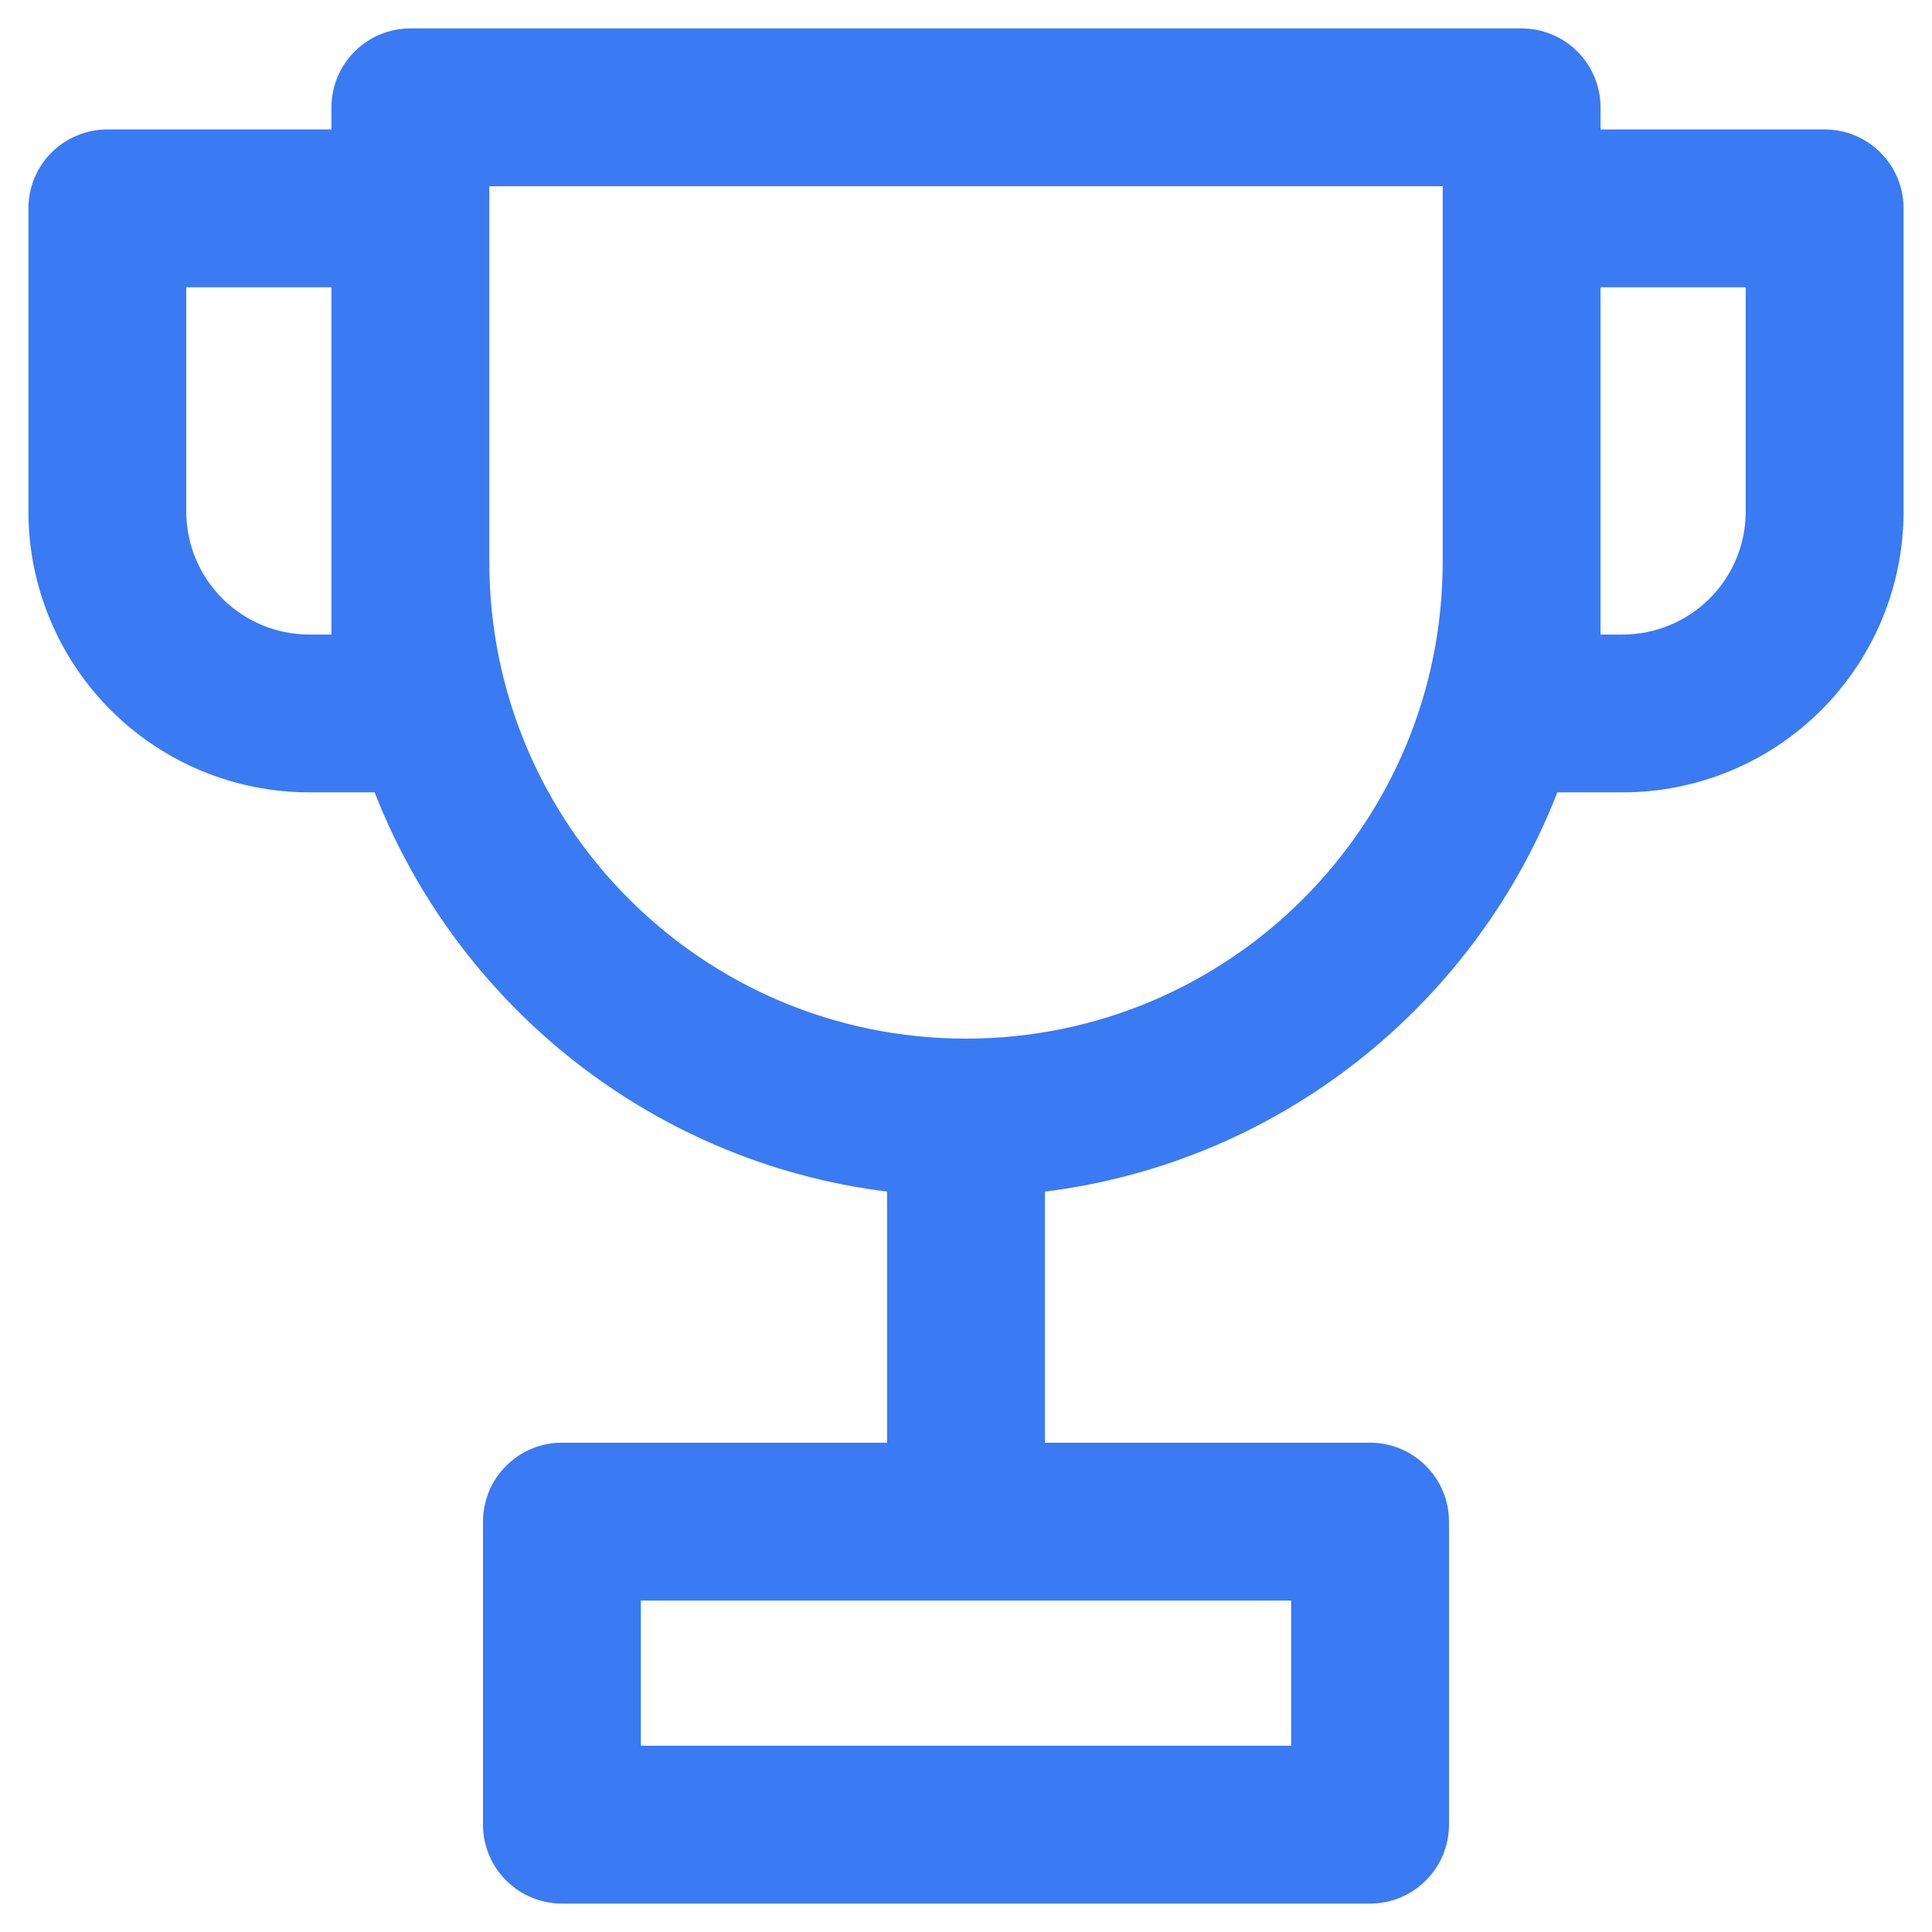 <svg width="34" height="34" viewBox="0 0 34 34" fill="none" xmlns="http://www.w3.org/2000/svg">
<path d="M6.417 1.084C6.203 1.297 6.083 1.587 6.083 1.889V2.528H1.889C1.587 2.528 1.297 2.648 1.084 2.861C0.87 3.075 0.75 3.365 0.75 3.667V9C0.75 10.245 1.245 11.439 2.125 12.319C3.005 13.2 4.199 13.694 5.444 13.694H6.765C8.183 17.506 11.67 20.312 15.861 20.747V25.639H9.889C9.587 25.639 9.297 25.759 9.084 25.973C8.87 26.186 8.75 26.476 8.75 26.778V32.111C8.75 32.413 8.87 32.703 9.084 32.916C9.297 33.13 9.587 33.25 9.889 33.25H24.111C24.413 33.25 24.703 33.13 24.916 32.916C25.13 32.703 25.25 32.413 25.25 32.111V26.778C25.25 26.476 25.13 26.186 24.916 25.973C24.703 25.759 24.413 25.639 24.111 25.639H18.139V20.747C22.331 20.312 25.817 17.506 27.235 13.694H28.556C29.801 13.694 30.995 13.2 31.875 12.319C32.755 11.439 33.25 10.245 33.25 9V3.667C33.25 3.365 33.13 3.075 32.916 2.861C32.703 2.648 32.413 2.528 32.111 2.528H27.917V1.889C27.917 1.587 27.797 1.297 27.583 1.084C27.369 0.87 27.08 0.75 26.778 0.75H7.222C6.92 0.75 6.63 0.87 6.417 1.084ZM8.361 3.028H25.639V9.889C25.639 14.66 21.771 18.528 17 18.528C12.229 18.528 8.361 14.66 8.361 9.889V3.028ZM28.556 11.417H27.917V4.806H30.972V9C30.972 9.641 30.718 10.256 30.264 10.709C29.811 11.162 29.197 11.417 28.556 11.417ZM3.028 4.806H6.083V11.417H5.444C4.803 11.417 4.189 11.162 3.736 10.709C3.282 10.256 3.028 9.641 3.028 9V4.806ZM22.972 30.972H11.028V27.917H22.972V30.972Z" fill="#3A7AF3" stroke="#3A7AF3" stroke-width="0.5" stroke-linejoin="round"/>
</svg>
